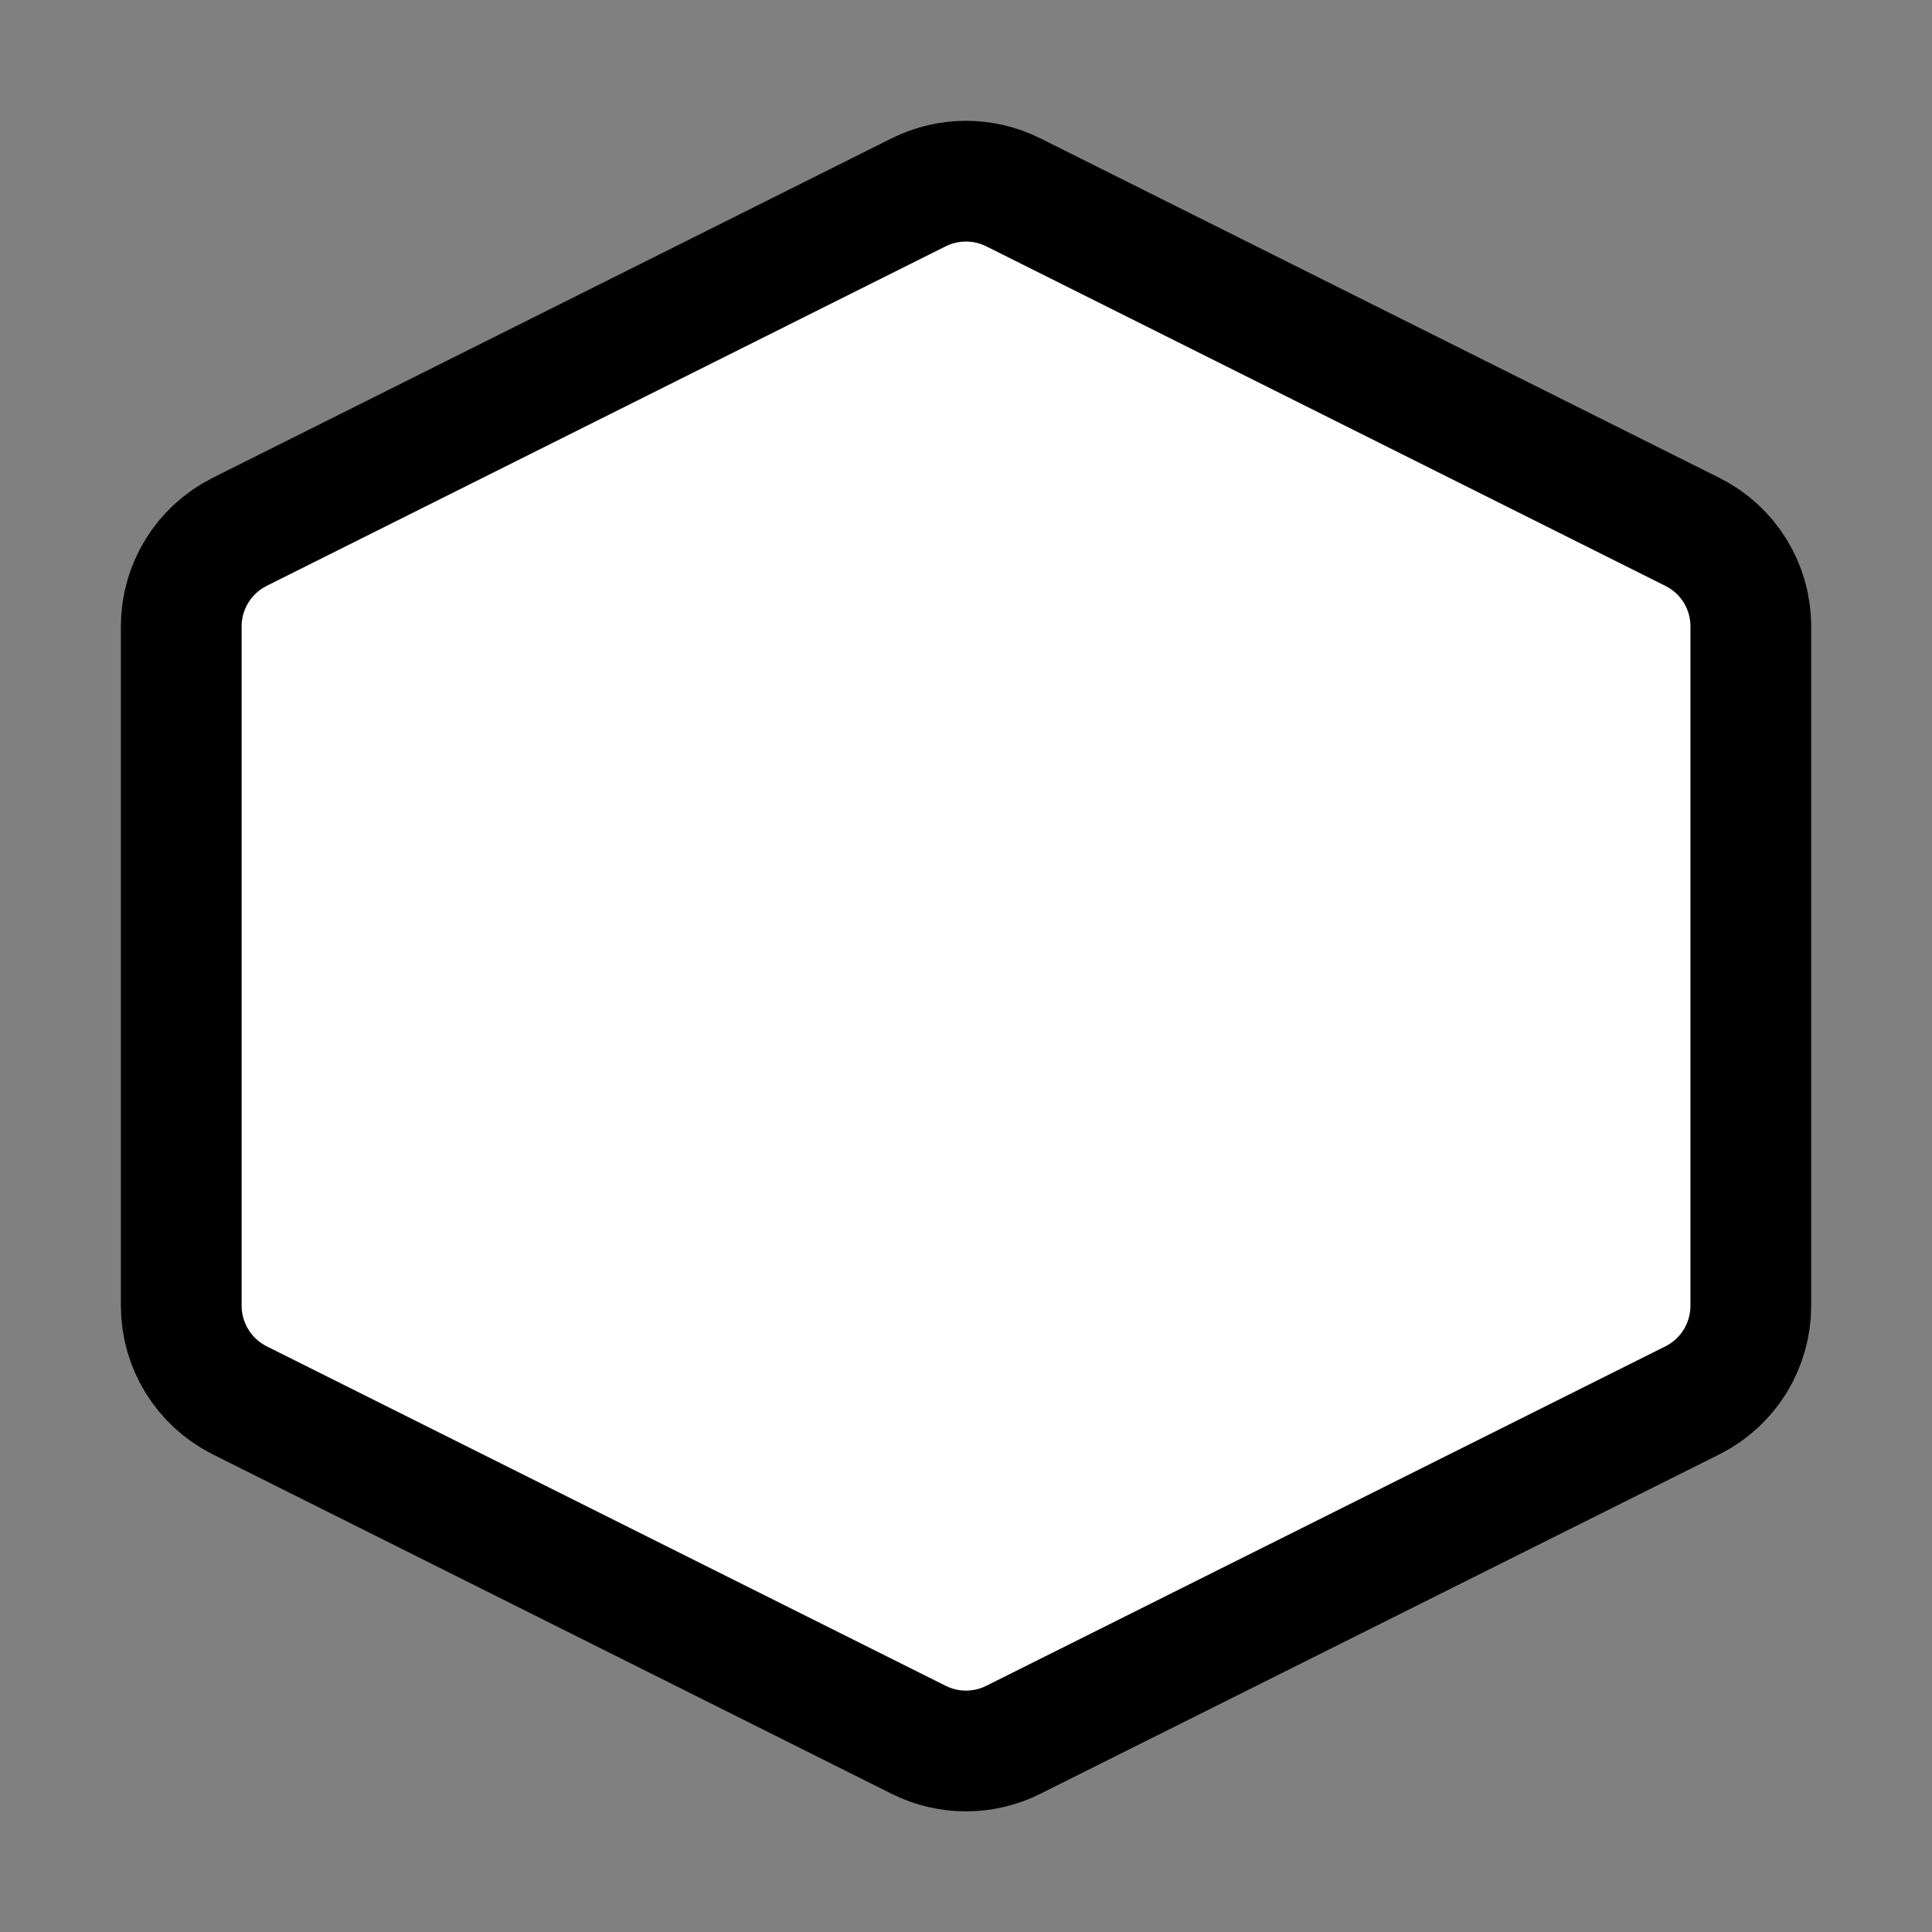 <?xml version="1.0" encoding="utf-8"?>
<!-- Generator: Adobe Illustrator 16.0.0, SVG Export Plug-In . SVG Version: 6.00 Build 0)  -->
<!DOCTYPE svg PUBLIC "-//W3C//DTD SVG 1.1//EN" "http://www.w3.org/Graphics/SVG/1.1/DTD/svg11.dtd">
<svg version="1.1" id="Calque_1" xmlns="http://www.w3.org/2000/svg" xmlns:xlink="http://www.w3.org/1999/xlink" x="0px" y="0px"
	 width="34.016px" height="34.016px" viewBox="0 0 34.016 34.016" enable-background="new 0 0 34.016 34.016" xml:space="preserve">
<rect x="0" y="0" width="34.016" height="34.016" fill="#808080" stroke="none"/>
<path stroke="#000000" stroke-width="4.252" stroke-miterlimit="10" d="M29.323,10.316L17.365,4.337
	c-0.226-0.112-0.489-0.112-0.715,0L4.693,10.316c-0.27,0.137-0.439,0.411-0.439,0.713v11.959c0,0.304,0.171,0.578,0.439,0.715
	l11.958,5.979c0.226,0.112,0.489,0.112,0.713,0l11.961-5.979c0.27-0.137,0.438-0.411,0.438-0.715V11.029
	C29.764,10.727,29.593,10.45,29.323,10.316z"/>
<path fill="#FFFFFF" d="M29.323,10.316L17.365,4.337c-0.226-0.112-0.489-0.112-0.715,0L4.693,10.316
	c-0.27,0.137-0.439,0.411-0.439,0.713v11.959c0,0.304,0.171,0.578,0.439,0.715l11.958,5.979c0.226,0.112,0.489,0.112,0.713,0
	l11.961-5.979c0.27-0.137,0.438-0.411,0.438-0.715V11.029C29.764,10.727,29.593,10.45,29.323,10.316z"/>
</svg>
